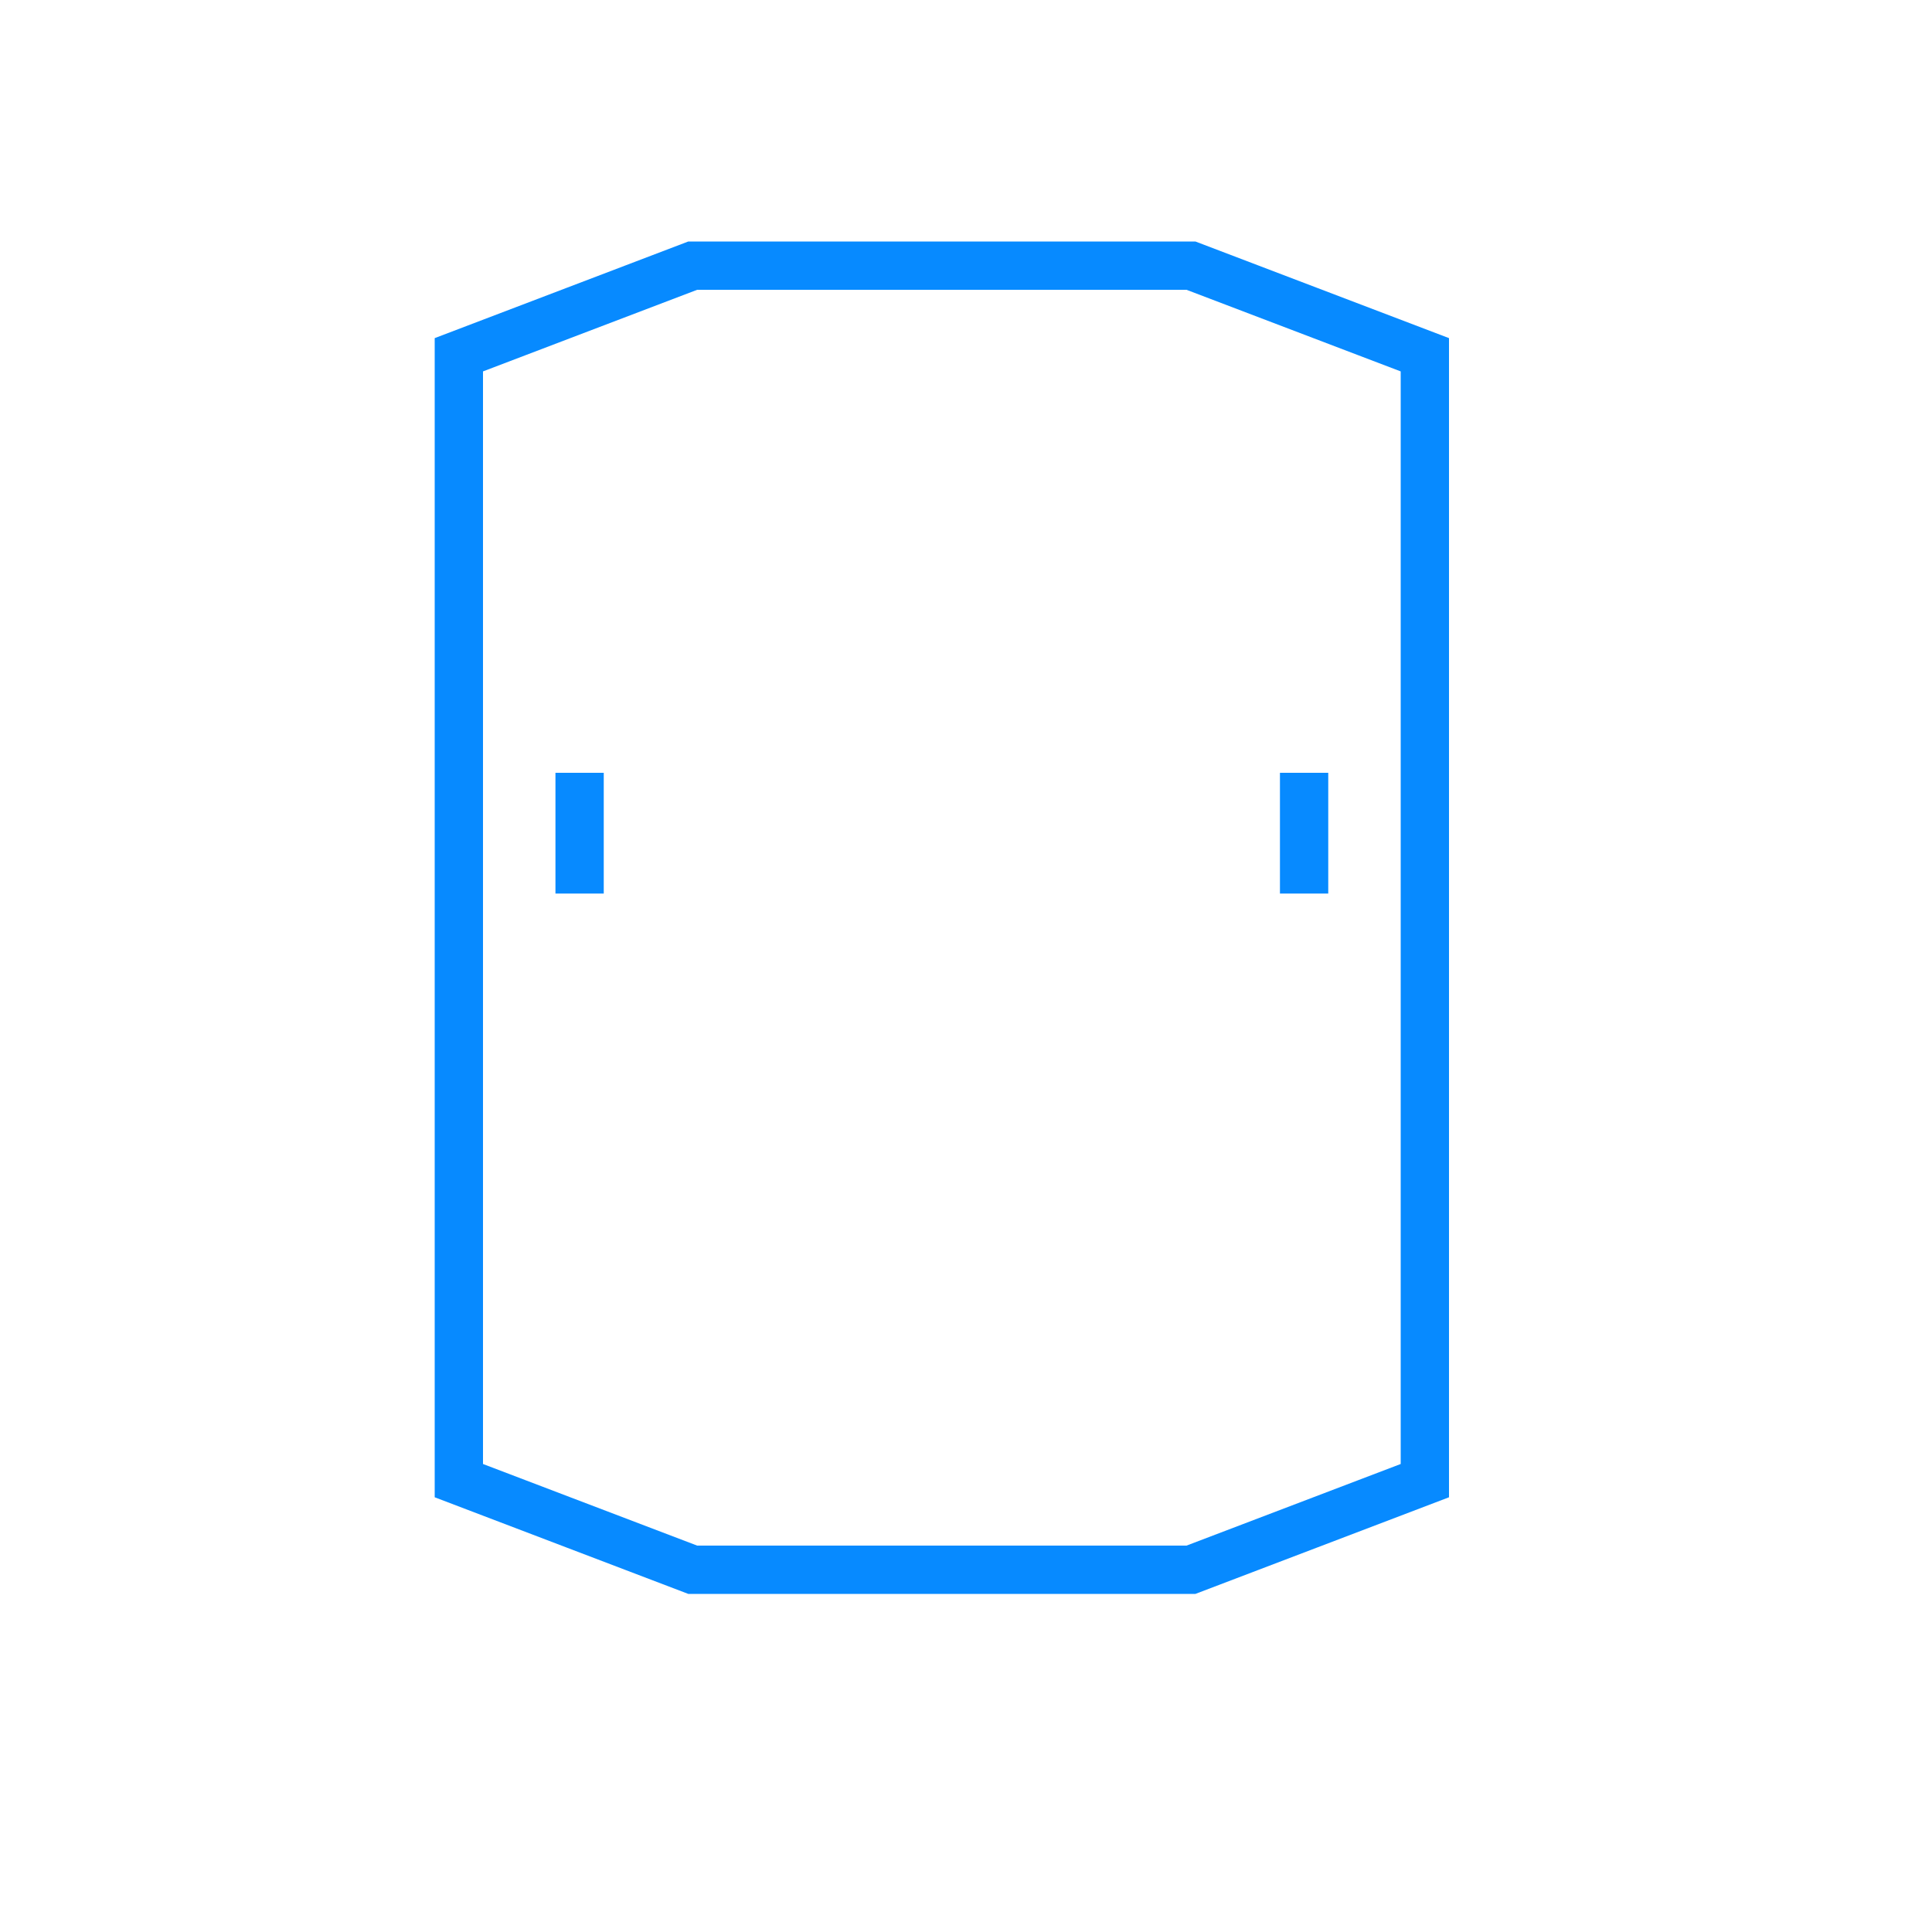 <svg width="40" height="40" viewBox="0 0 40 40" fill="none" xmlns="http://www.w3.org/2000/svg">
<path d="M9.5 10V7.345L14.342 5.5H19.5H24.658L29.5 7.345V10V24V30.655L24.658 32.5H19.5H14.342L9.5 30.655V24V10Z" stroke="#078AFF"/>
<path d="M27 16V18.5" stroke="#078AFF" stroke-linejoin="round"/>
<path d="M12 16V18.5" stroke="#078AFF" stroke-linejoin="round"/>
</svg>
